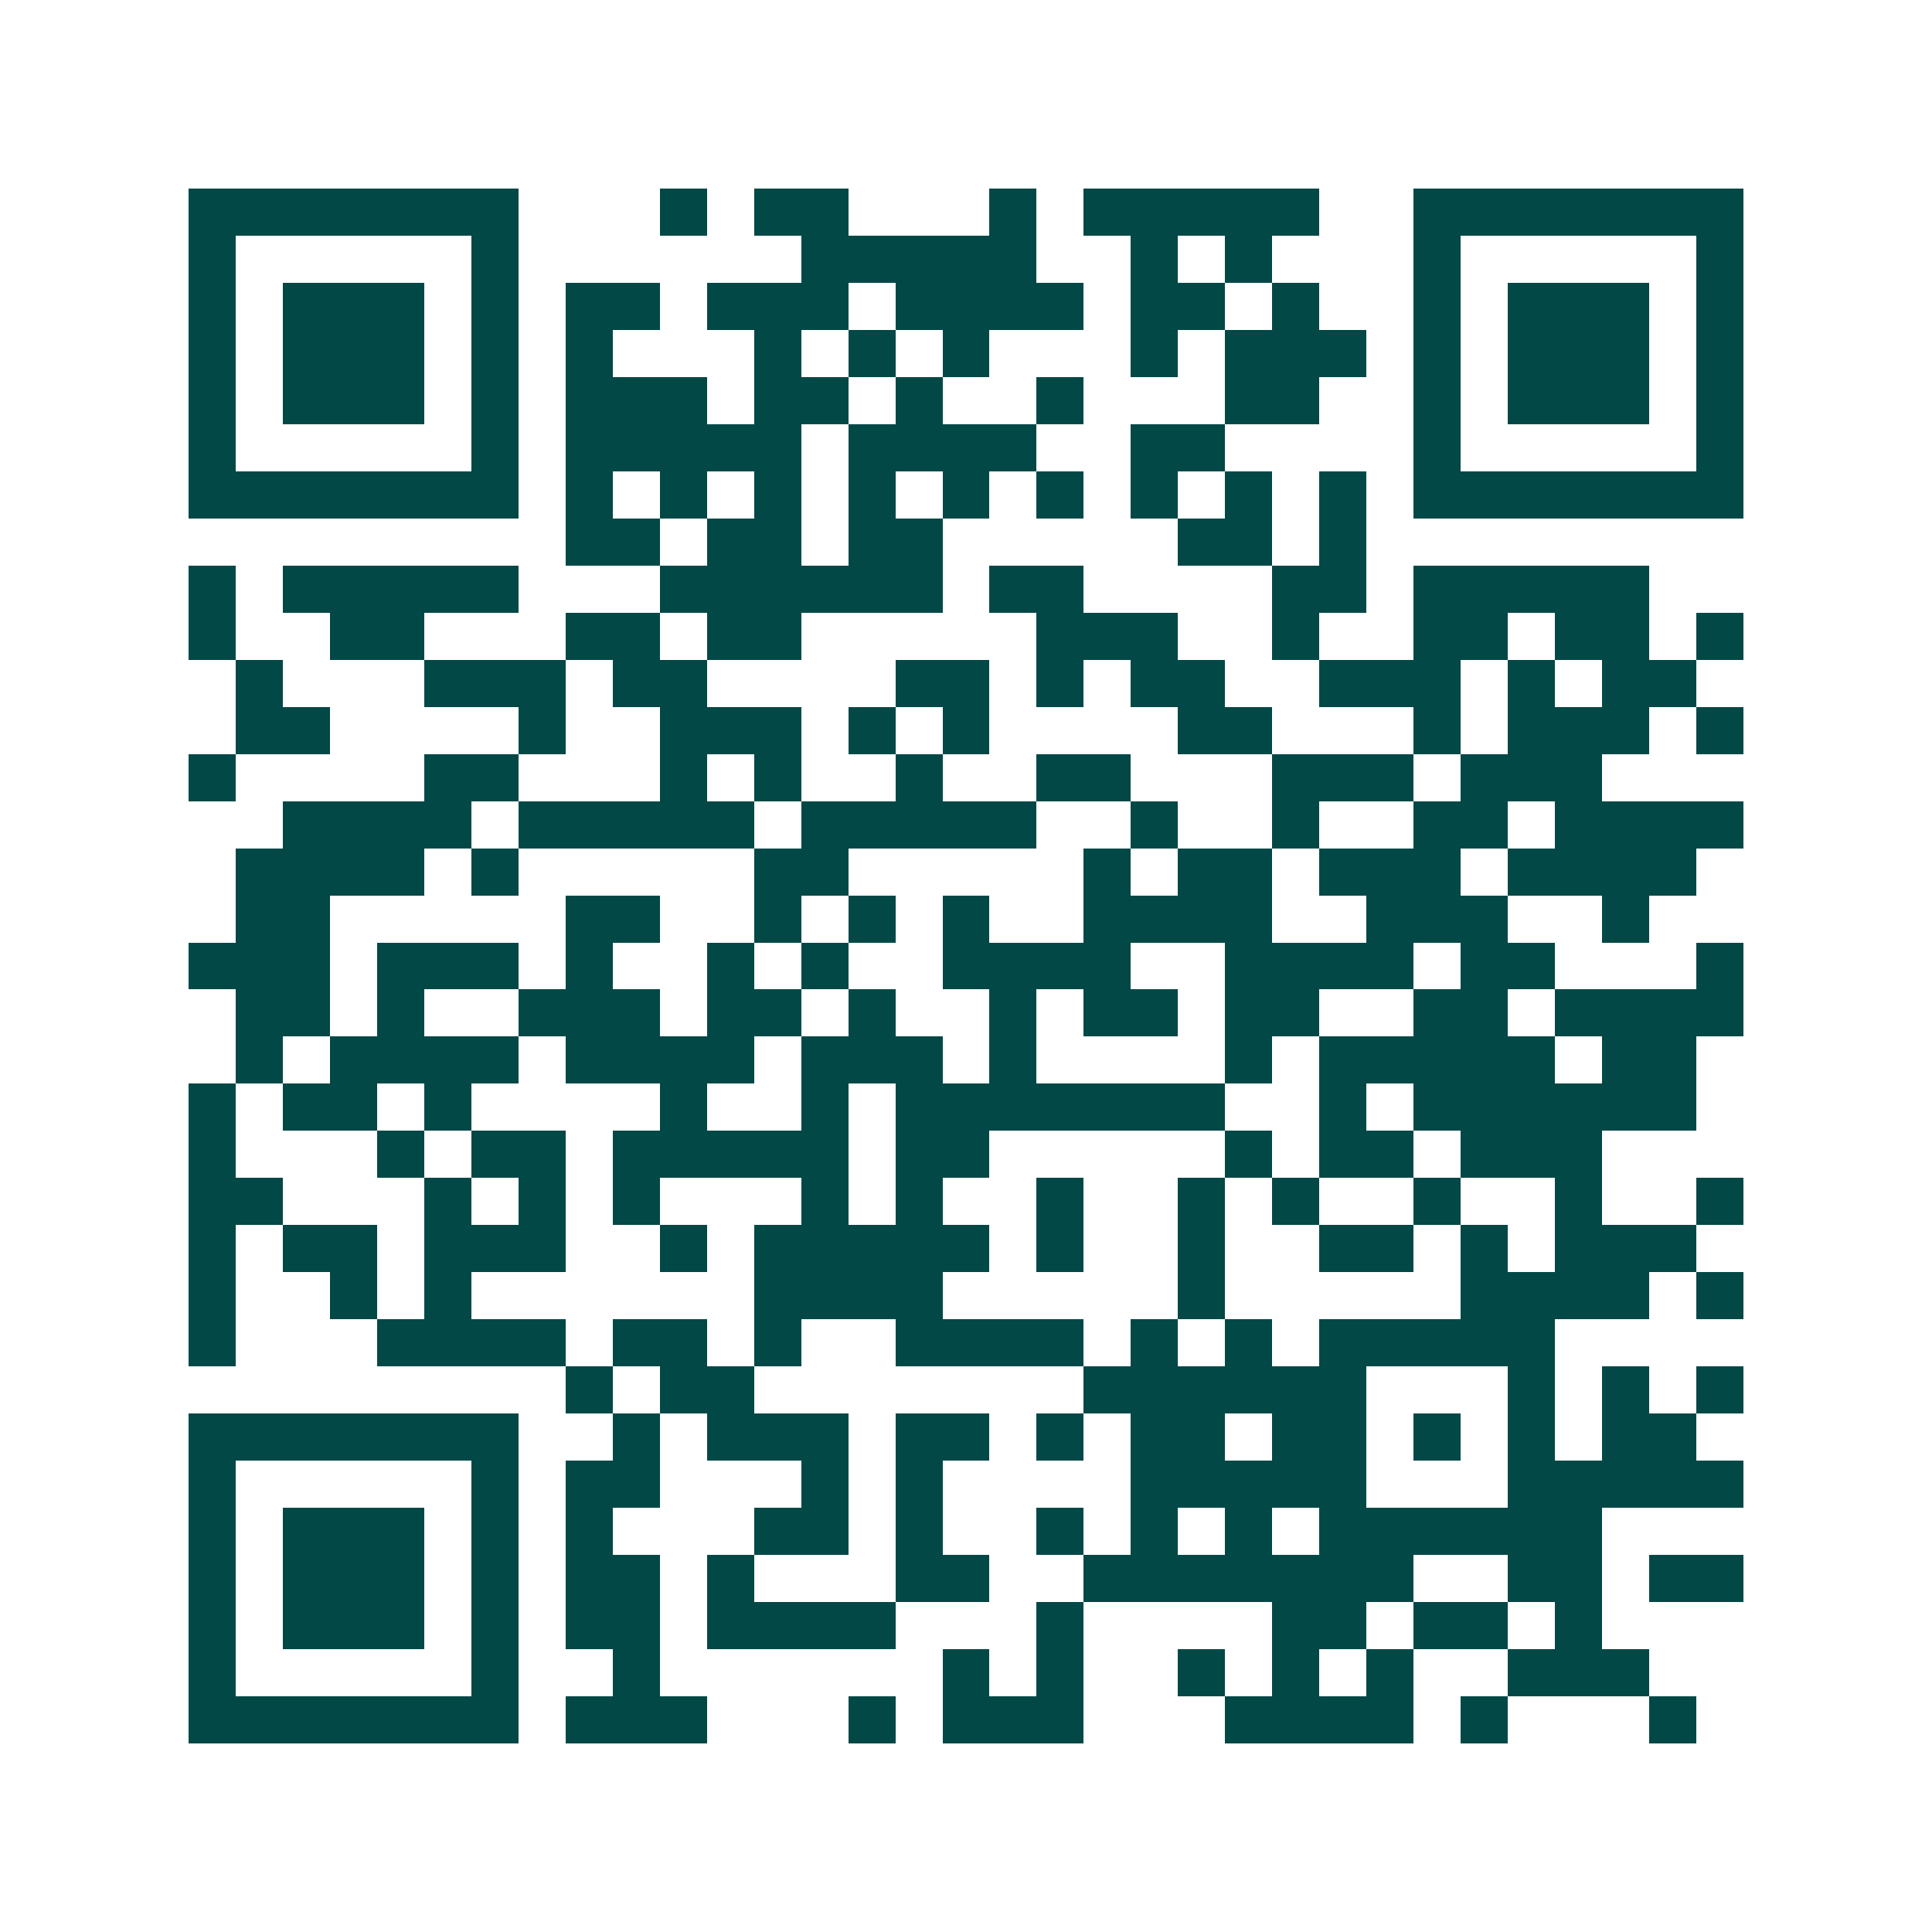 <svg xmlns="http://www.w3.org/2000/svg" width="200" height="200" viewBox="0 0 41 41" shape-rendering="crispEdges"><path fill="#ffffff" d="M0 0h41v41H0z"/><path stroke="#014847" d="M4 4.5h7m3 0h1m1 0h2m3 0h1m1 0h5m2 0h7M4 5.5h1m5 0h1m6 0h5m2 0h1m1 0h1m3 0h1m5 0h1M4 6.5h1m1 0h3m1 0h1m1 0h2m1 0h3m1 0h4m1 0h2m1 0h1m2 0h1m1 0h3m1 0h1M4 7.5h1m1 0h3m1 0h1m1 0h1m3 0h1m1 0h1m1 0h1m3 0h1m1 0h3m1 0h1m1 0h3m1 0h1M4 8.5h1m1 0h3m1 0h1m1 0h3m1 0h2m1 0h1m2 0h1m3 0h2m2 0h1m1 0h3m1 0h1M4 9.5h1m5 0h1m1 0h5m1 0h4m2 0h2m4 0h1m5 0h1M4 10.5h7m1 0h1m1 0h1m1 0h1m1 0h1m1 0h1m1 0h1m1 0h1m1 0h1m1 0h1m1 0h7M12 11.5h2m1 0h2m1 0h2m5 0h2m1 0h1M4 12.5h1m1 0h5m3 0h6m1 0h2m4 0h2m1 0h5M4 13.5h1m2 0h2m3 0h2m1 0h2m5 0h3m2 0h1m2 0h2m1 0h2m1 0h1M5 14.5h1m3 0h3m1 0h2m4 0h2m1 0h1m1 0h2m2 0h3m1 0h1m1 0h2M5 15.5h2m4 0h1m2 0h3m1 0h1m1 0h1m4 0h2m3 0h1m1 0h3m1 0h1M4 16.5h1m4 0h2m3 0h1m1 0h1m2 0h1m2 0h2m3 0h3m1 0h3M6 17.5h4m1 0h5m1 0h5m2 0h1m2 0h1m2 0h2m1 0h4M5 18.5h4m1 0h1m5 0h2m5 0h1m1 0h2m1 0h3m1 0h4M5 19.5h2m5 0h2m2 0h1m1 0h1m1 0h1m2 0h4m2 0h3m2 0h1M4 20.5h3m1 0h3m1 0h1m2 0h1m1 0h1m2 0h4m2 0h4m1 0h2m3 0h1M5 21.5h2m1 0h1m2 0h3m1 0h2m1 0h1m2 0h1m1 0h2m1 0h2m2 0h2m1 0h4M5 22.5h1m1 0h4m1 0h4m1 0h3m1 0h1m4 0h1m1 0h5m1 0h2M4 23.5h1m1 0h2m1 0h1m4 0h1m2 0h1m1 0h7m2 0h1m1 0h6M4 24.5h1m3 0h1m1 0h2m1 0h5m1 0h2m5 0h1m1 0h2m1 0h3M4 25.5h2m3 0h1m1 0h1m1 0h1m3 0h1m1 0h1m2 0h1m2 0h1m1 0h1m2 0h1m2 0h1m2 0h1M4 26.5h1m1 0h2m1 0h3m2 0h1m1 0h5m1 0h1m2 0h1m2 0h2m1 0h1m1 0h3M4 27.5h1m2 0h1m1 0h1m6 0h4m5 0h1m5 0h4m1 0h1M4 28.5h1m3 0h4m1 0h2m1 0h1m2 0h4m1 0h1m1 0h1m1 0h5M12 29.5h1m1 0h2m7 0h6m3 0h1m1 0h1m1 0h1M4 30.5h7m2 0h1m1 0h3m1 0h2m1 0h1m1 0h2m1 0h2m1 0h1m1 0h1m1 0h2M4 31.5h1m5 0h1m1 0h2m3 0h1m1 0h1m4 0h5m3 0h5M4 32.5h1m1 0h3m1 0h1m1 0h1m3 0h2m1 0h1m2 0h1m1 0h1m1 0h1m1 0h6M4 33.5h1m1 0h3m1 0h1m1 0h2m1 0h1m3 0h2m2 0h7m2 0h2m1 0h2M4 34.5h1m1 0h3m1 0h1m1 0h2m1 0h4m3 0h1m4 0h2m1 0h2m1 0h1M4 35.5h1m5 0h1m2 0h1m6 0h1m1 0h1m2 0h1m1 0h1m1 0h1m2 0h3M4 36.5h7m1 0h3m3 0h1m1 0h3m3 0h4m1 0h1m3 0h1"/></svg>
